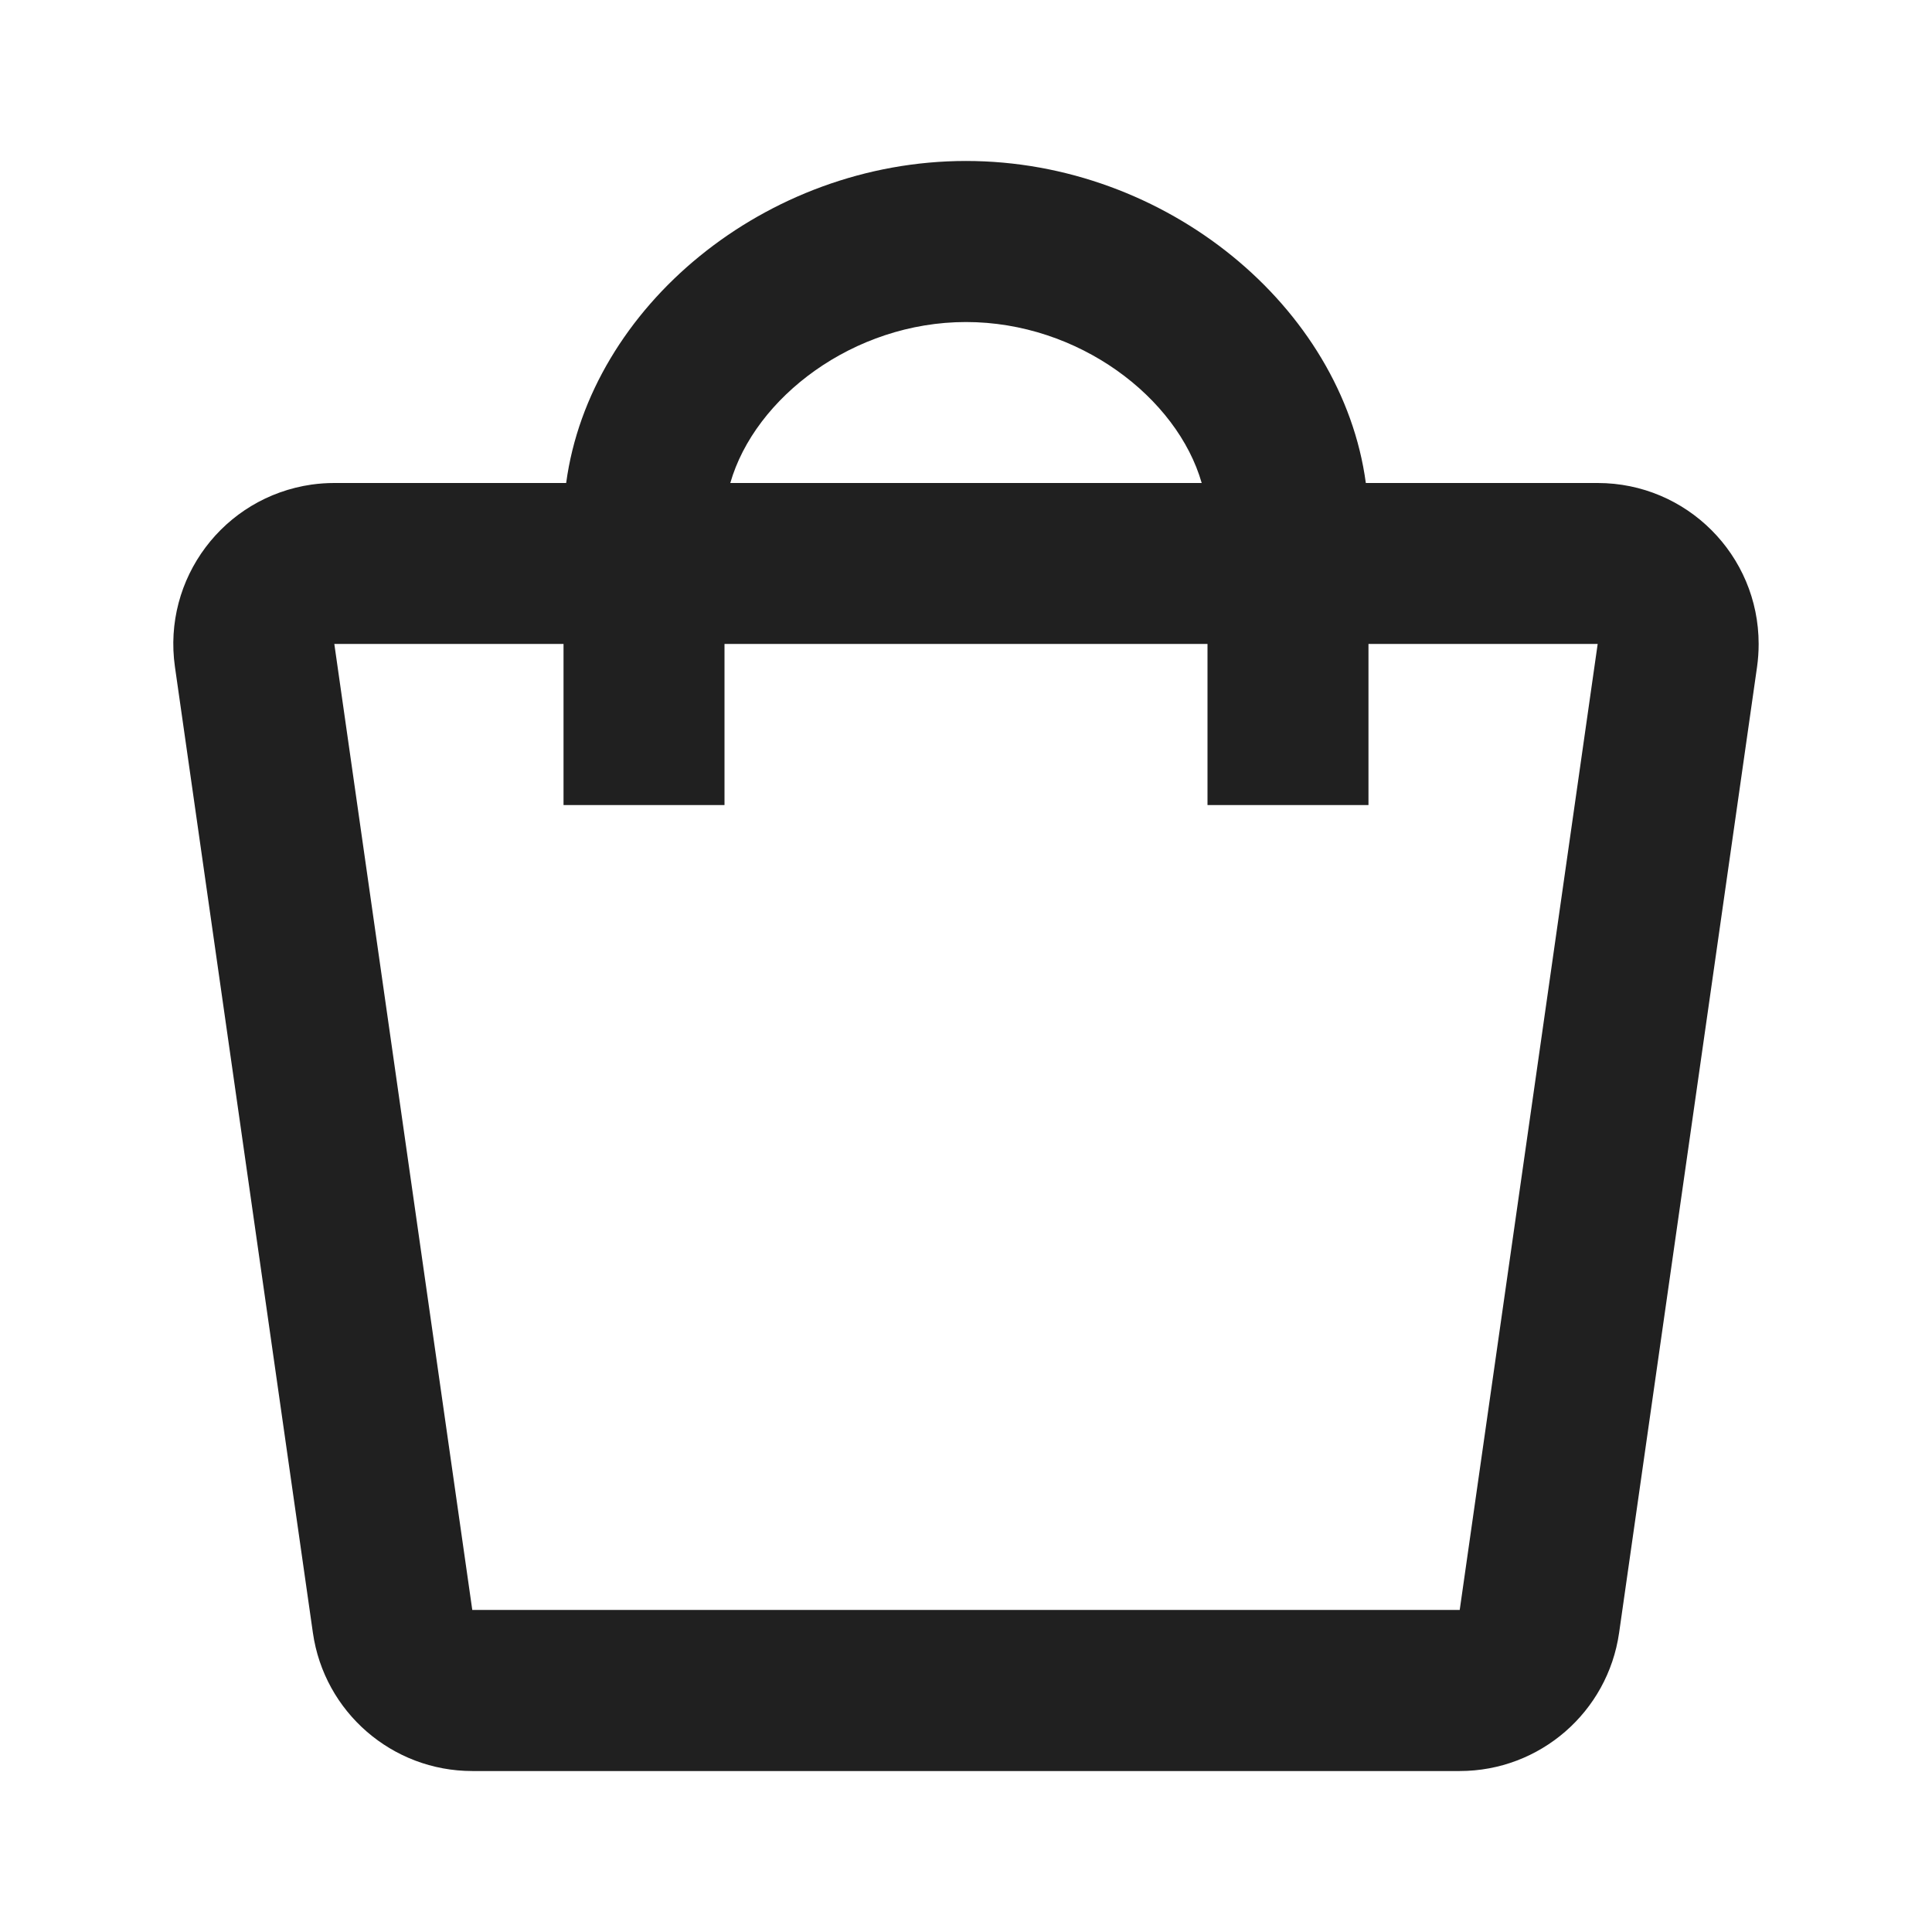 <?xml version="1.0" encoding="UTF-8"?> <svg xmlns="http://www.w3.org/2000/svg" width="22" height="22" viewBox="0 0 22 22" fill="none"> <path fill-rule="evenodd" clip-rule="evenodd" d="M6.447 5.5C6.717 3.497 8.718 1.833 11 1.833C13.282 1.833 15.283 3.497 15.553 5.5H18.193C19.206 5.5 20.026 6.321 20.026 7.333C20.026 7.42 20.02 7.507 20.008 7.593L18.437 18.593C18.308 19.496 17.534 20.167 16.622 20.167H5.378C4.466 20.167 3.692 19.496 3.563 18.593L1.992 7.593C1.849 6.59 2.545 5.662 3.548 5.518C3.634 5.506 3.72 5.5 3.807 5.5H6.447ZM13.684 5.5C13.405 4.527 12.282 3.667 11 3.667C9.719 3.667 8.595 4.527 8.316 5.5H13.684ZM3.807 7.333H6.417V9.167H8.25V7.333H13.75V9.167H15.583V7.333H18.193L16.622 18.333H5.378L3.807 7.333Z" fill="#202020"></path> </svg> 